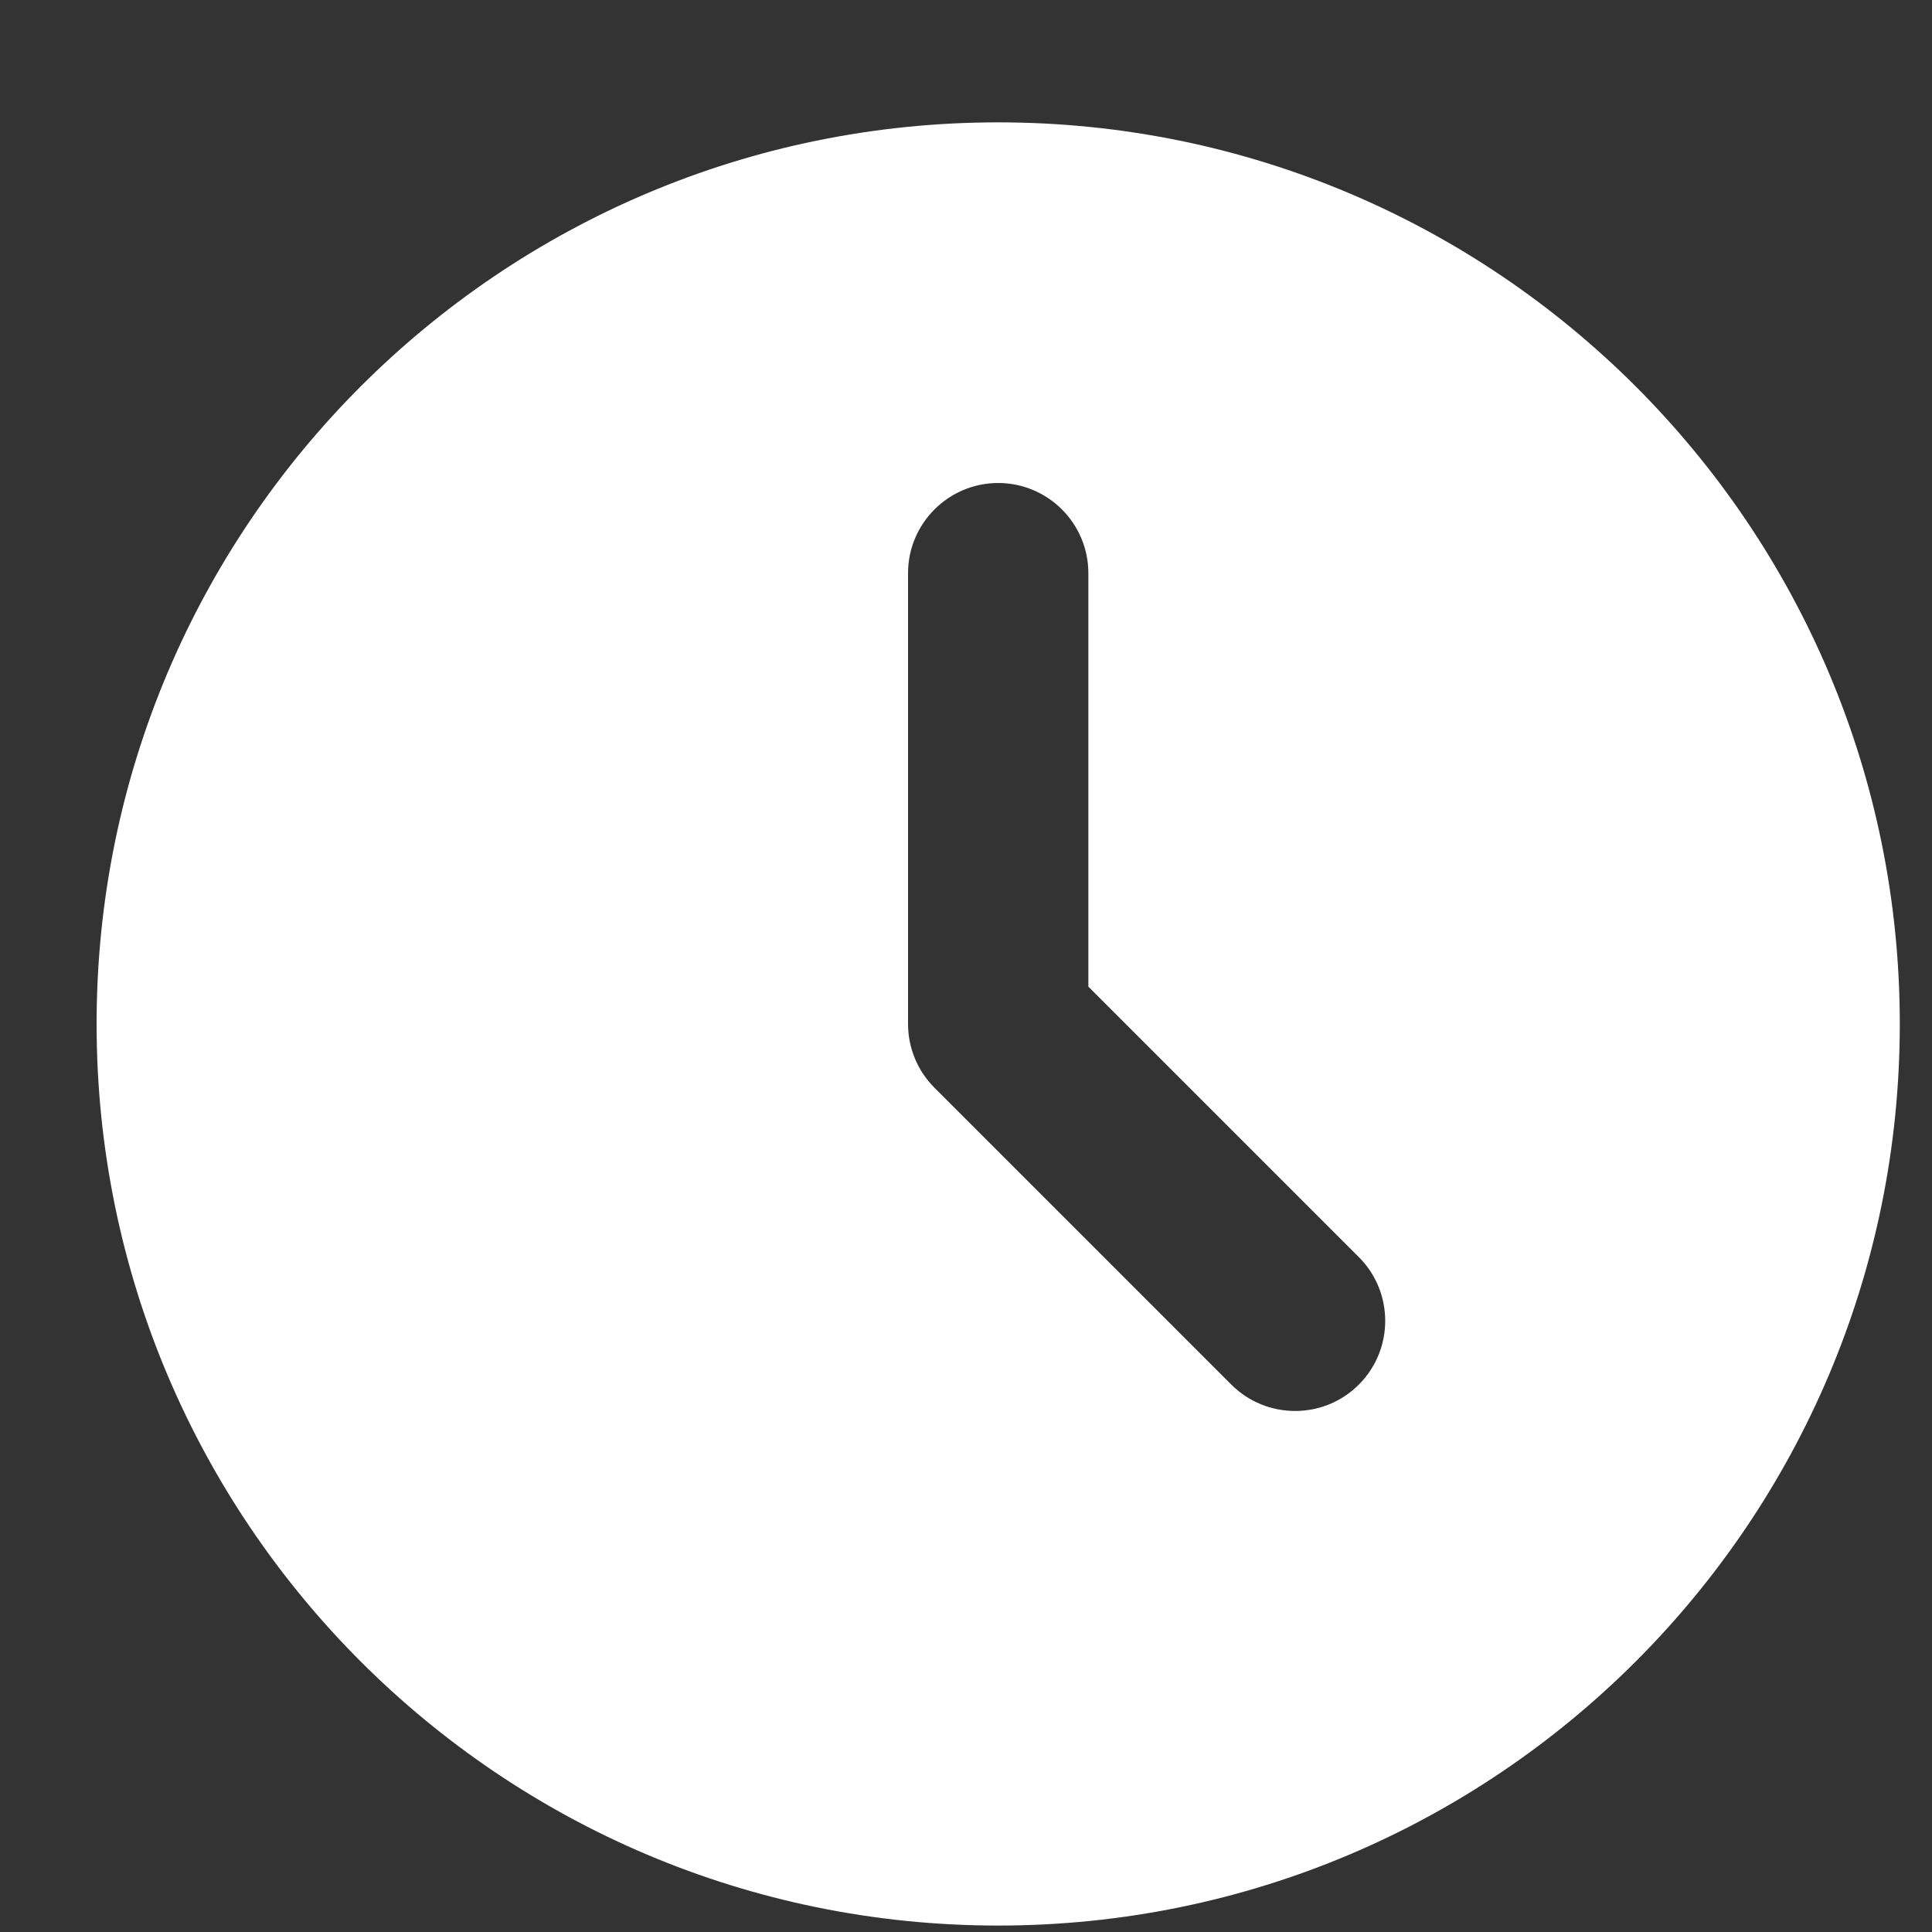 <svg width="15" height="15" viewBox="0 0 15 15" fill="none" xmlns="http://www.w3.org/2000/svg">
<rect x="0" y="0" width="15" height="15" fill="#333333" stroke="none"/>
<path fill-rule="evenodd" clip-rule="evenodd" d="M0.75 7.95C0.75 4.084 3.884 0.95 7.75 0.95C11.616 0.95 14.75 4.084 14.75 7.95C14.75 11.816 11.616 14.95 7.75 14.95C3.884 14.95 0.75 11.816 0.75 7.95ZM7.255 8.445L9.56 10.75C9.833 11.023 10.277 11.023 10.55 10.75C10.823 10.477 10.823 10.033 10.55 9.76L8.45 7.66V4.45C8.45 4.064 8.136 3.75 7.75 3.75C7.364 3.75 7.05 4.064 7.05 4.45V7.95C7.05 8.135 7.123 8.313 7.255 8.445Z" fill="white"/>
</svg>
